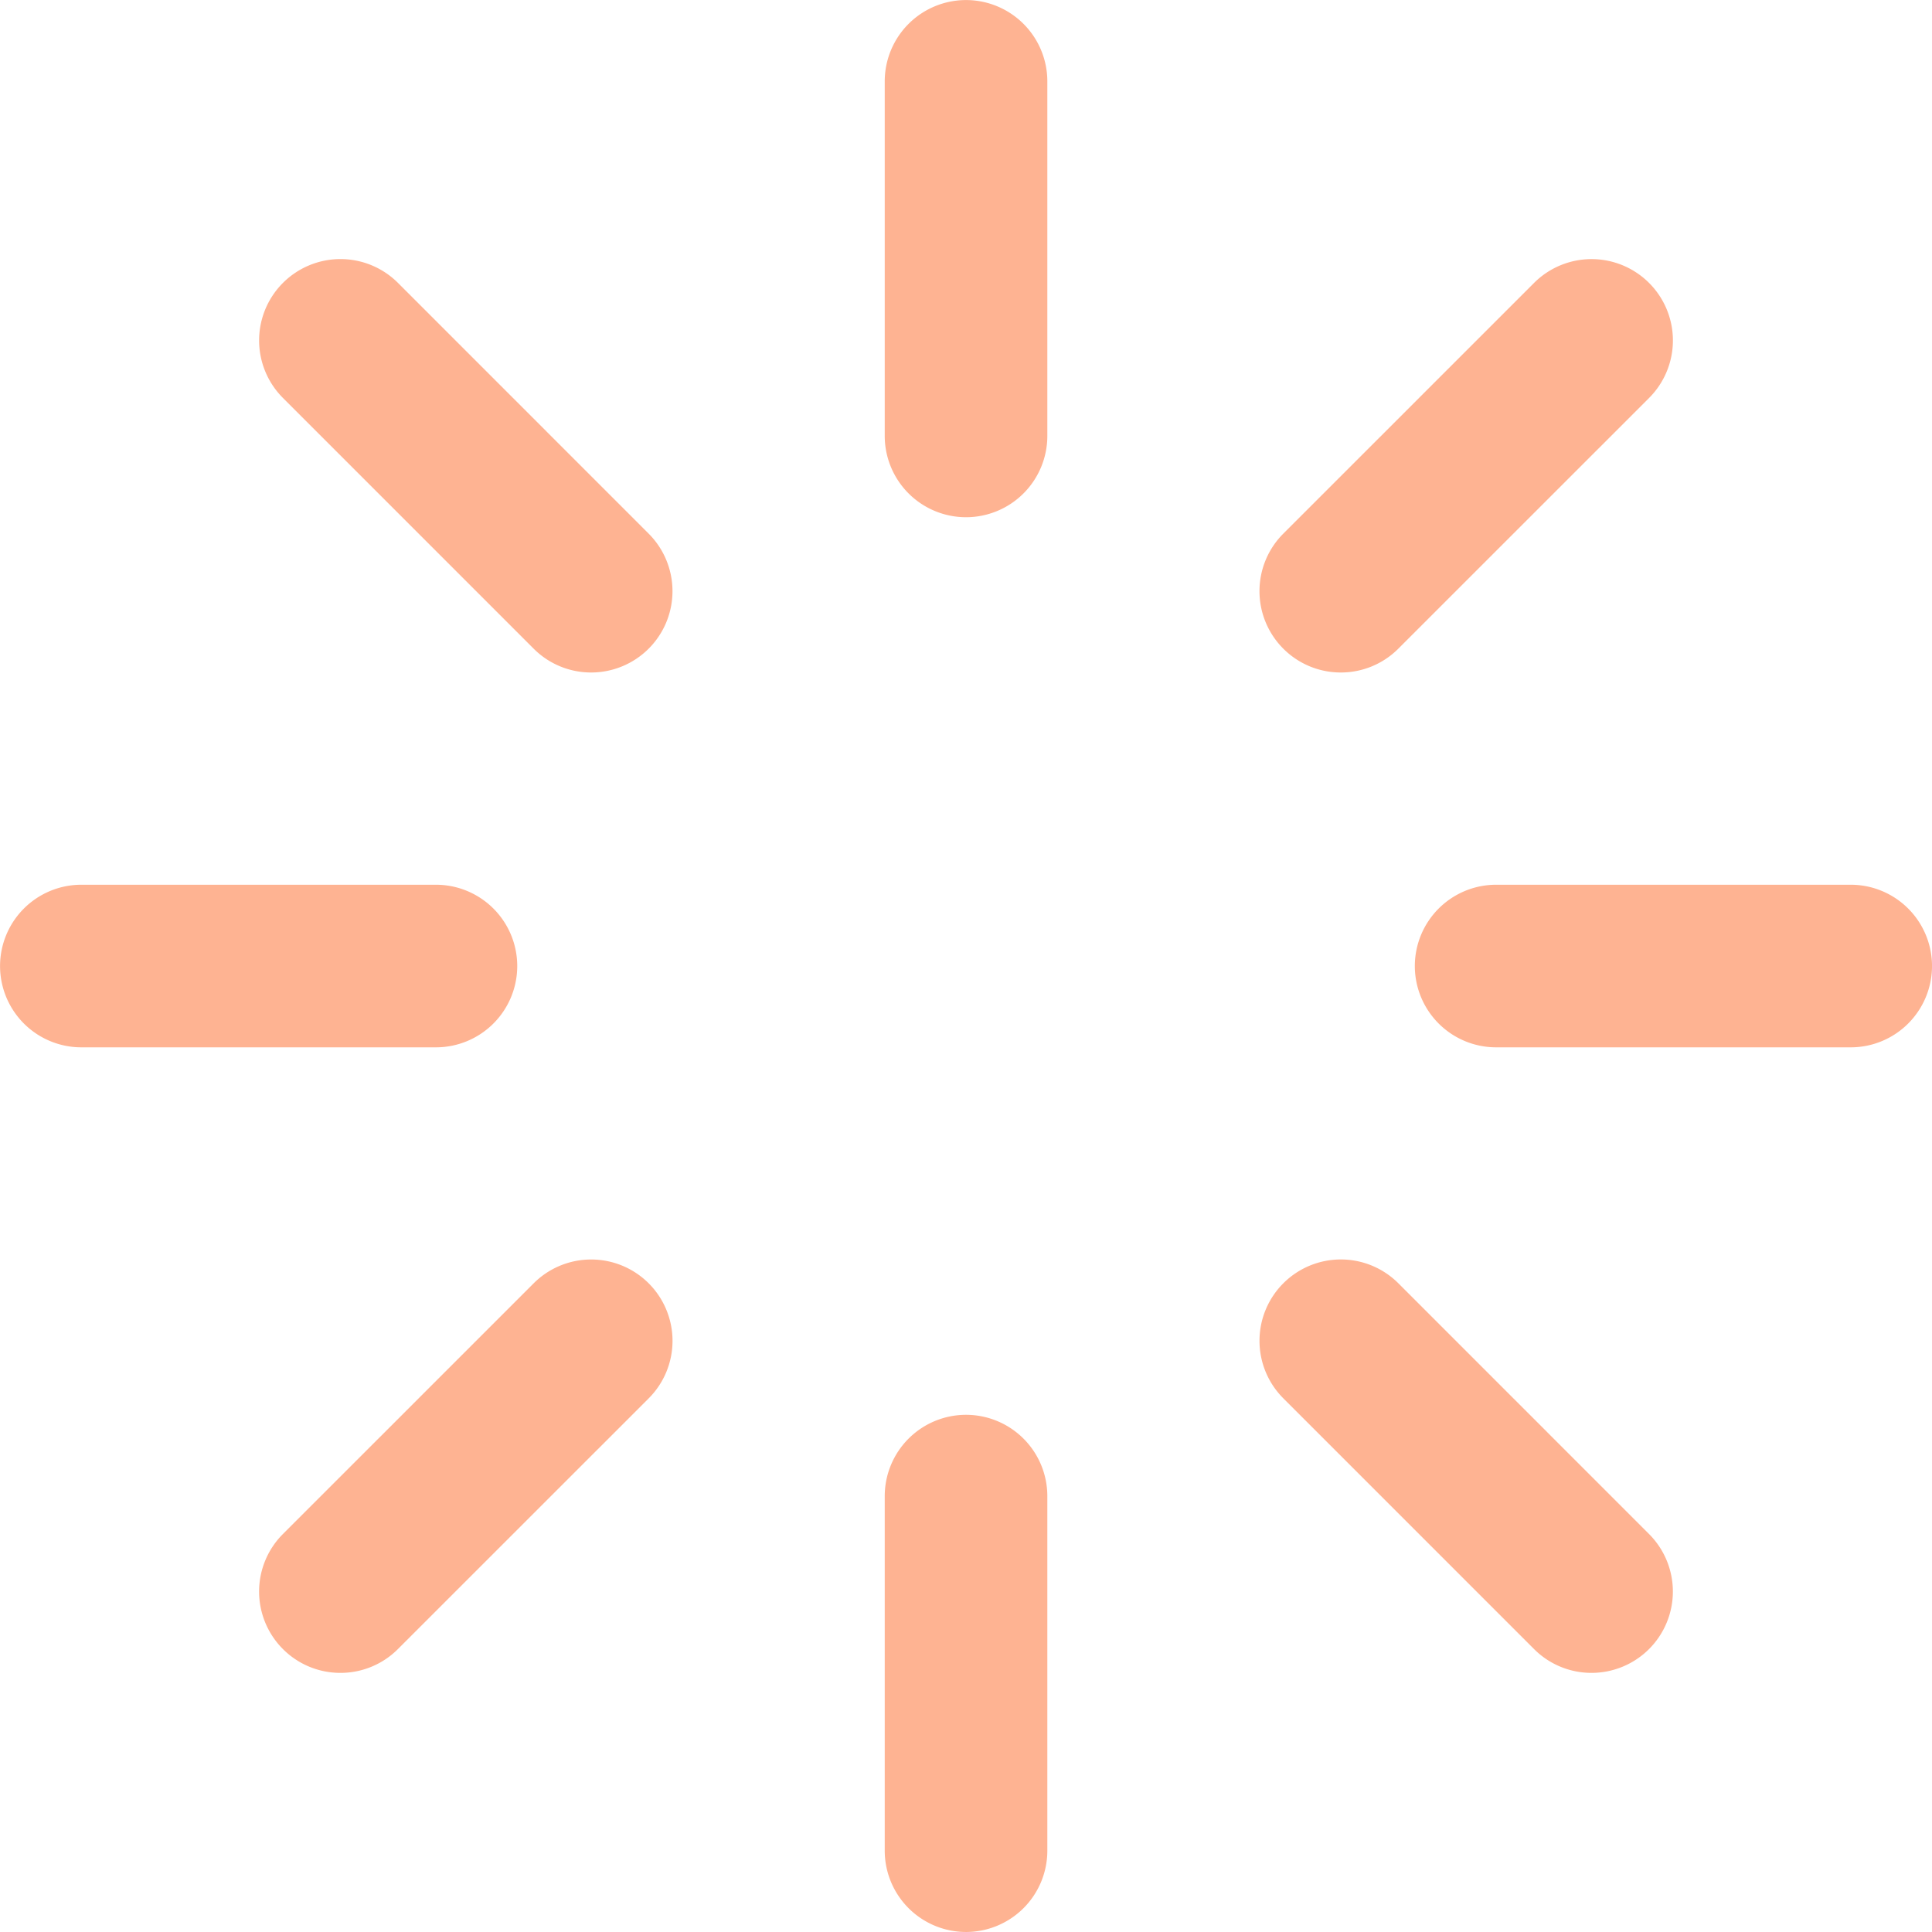 <svg xmlns="http://www.w3.org/2000/svg" width="107.484" height="107.483" viewBox="0 0 107.484 107.483">
  <g id="グループ_127" data-name="グループ 127" transform="translate(-1376.787 -1293)">
    <g id="グループ_124" data-name="グループ 124" transform="translate(1376.787 1293)">
      <path id="線_33" data-name="線 33" d="M-2.879,21.372A4.525,4.525,0,0,1-7.4,16.848V-2.879A4.525,4.525,0,0,1-2.879-7.4,4.525,4.525,0,0,1,1.646-2.879V16.848A4.525,4.525,0,0,1-2.879,21.372Z" transform="translate(56.621 7.403)" fill="#feb392"/>
      <path id="線_34" data-name="線 34" d="M-2.879,21.372A4.525,4.525,0,0,1-7.4,16.848V-2.879A4.525,4.525,0,0,1-2.879-7.4,4.525,4.525,0,0,1,1.646-2.879V16.848A4.525,4.525,0,0,1-2.879,21.372Z" transform="translate(56.621 86.111)" fill="#feb392"/>
      <path id="線_35" data-name="線 35" d="M16.848,1.646H-2.879A4.525,4.525,0,0,1-7.4-2.879,4.525,4.525,0,0,1-2.879-7.4H16.848a4.525,4.525,0,0,1,4.525,4.525A4.525,4.525,0,0,1,16.848,1.646Z" transform="translate(7.403 56.621)" fill="#feb392"/>
      <path id="線_36" data-name="線 36" d="M16.848,1.646H-2.879A4.525,4.525,0,0,1-7.4-2.879,4.525,4.525,0,0,1-2.879-7.4H16.848a4.525,4.525,0,0,1,4.525,4.525A4.525,4.525,0,0,1,16.848,1.646Z" transform="translate(86.112 56.621)" fill="#feb392"/>
      <path id="線_37" data-name="線 37" d="M-2.879,15.594a4.51,4.51,0,0,1-3.2-1.325,4.525,4.525,0,0,1,0-6.4L7.87-6.078a4.525,4.525,0,0,1,6.4,0,4.525,4.525,0,0,1,0,6.4L.32,14.269A4.51,4.51,0,0,1-2.879,15.594Z" transform="translate(77.474 21.819)" fill="#feb392"/>
      <path id="線_38" data-name="線 38" d="M-2.879,15.594a4.51,4.51,0,0,1-3.2-1.325,4.525,4.525,0,0,1,0-6.4L7.87-6.078a4.525,4.525,0,0,1,6.4,0,4.525,4.525,0,0,1,0,6.4L.32,14.269A4.51,4.51,0,0,1-2.879,15.594Z" transform="translate(21.819 77.474)" fill="#feb392"/>
      <path id="線_39" data-name="線 39" d="M11.07,15.594a4.51,4.51,0,0,1-3.2-1.325L-6.078.32a4.525,4.525,0,0,1,0-6.4,4.525,4.525,0,0,1,6.4,0L14.269,7.87a4.525,4.525,0,0,1-3.2,7.724Z" transform="translate(21.819 21.819)" fill="#feb392"/>
      <path id="線_40" data-name="線 40" d="M11.07,15.594a4.51,4.51,0,0,1-3.2-1.325L-6.078.32a4.525,4.525,0,0,1,0-6.4,4.525,4.525,0,0,1,6.4,0L14.269,7.87a4.525,4.525,0,0,1-3.2,7.724Z" transform="translate(77.474 77.474)" fill="#feb392"/>
    </g>
  </g>
</svg>
